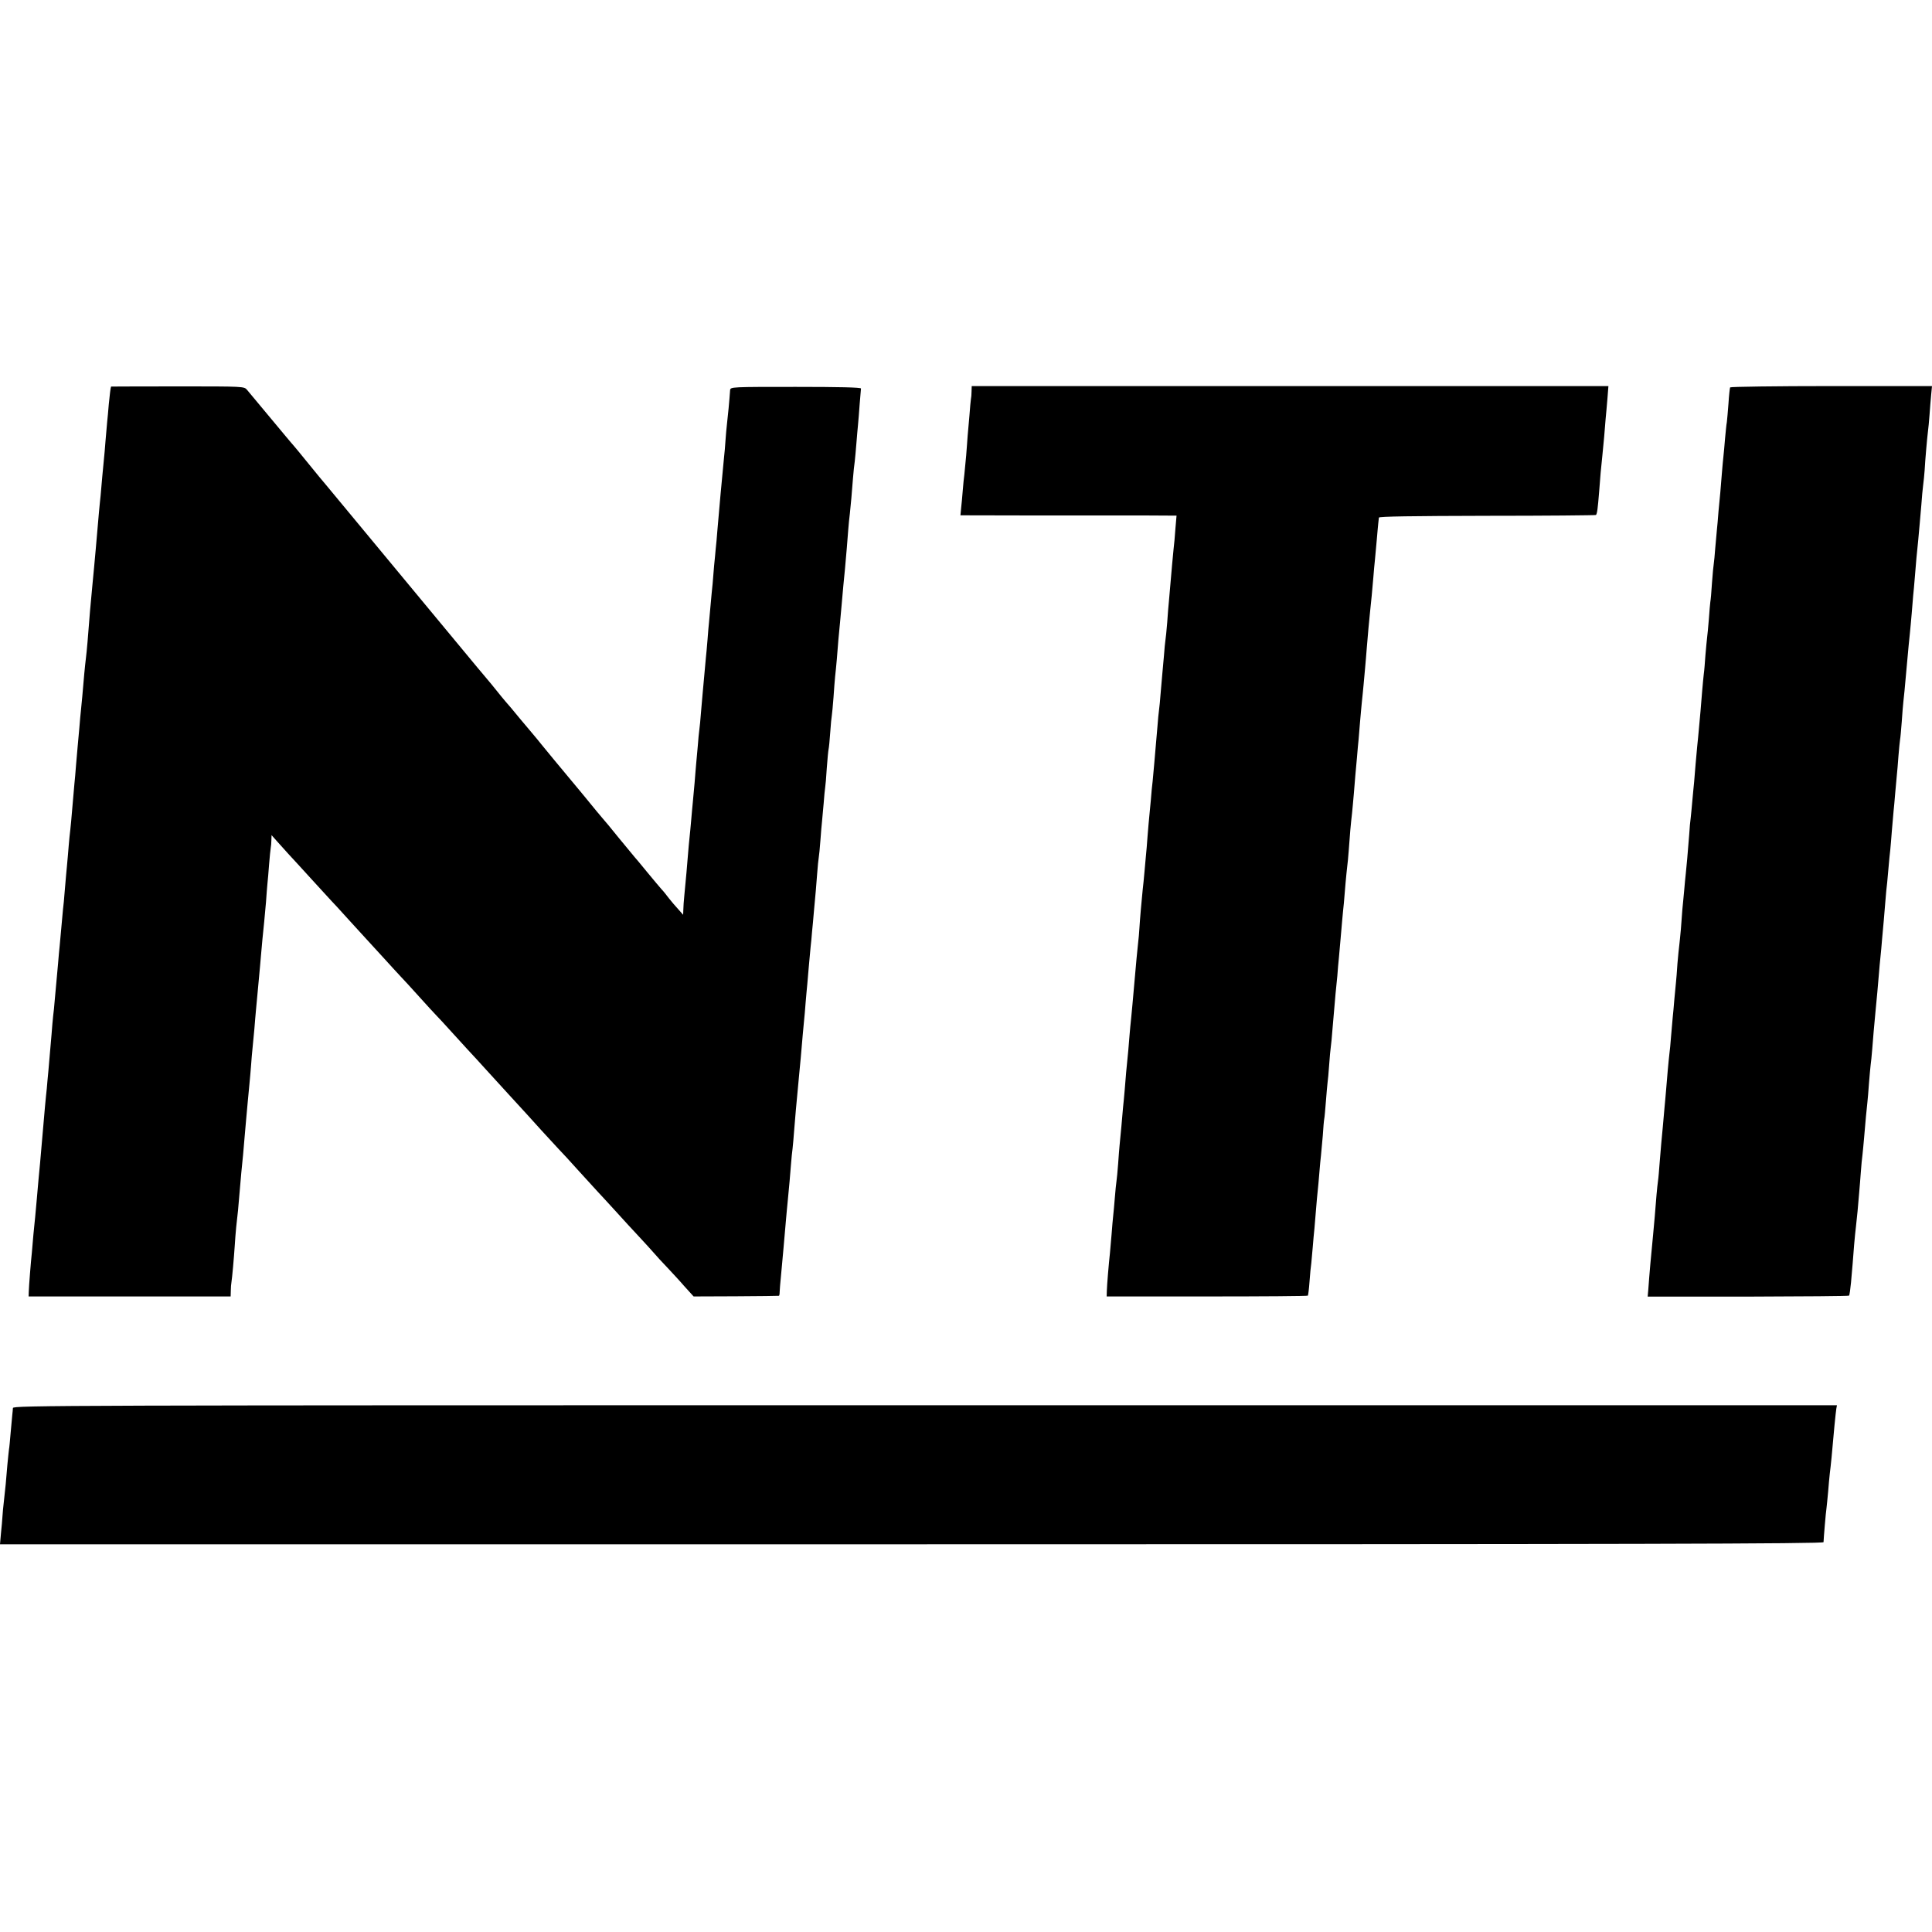 <?xml version="1.0" standalone="no"?>
<!DOCTYPE svg PUBLIC "-//W3C//DTD SVG 20010904//EN"
 "http://www.w3.org/TR/2001/REC-SVG-20010904/DTD/svg10.dtd">
<svg version="1.0" xmlns="http://www.w3.org/2000/svg"
 width="1181pt" height="1181pt" viewBox="0 0 1181 1181"
 preserveAspectRatio="xMidYMid meet">
<g transform="translate(0,1181) scale(0.1,-0.1)"
fill="#000000" stroke="none">
<path d="M679 9447 c-3 -7 -8 -46 -14 -108 -3 -41 -8 -90 -10 -109 -2 -19 -6
-71 -10 -115 -3 -44 -8 -96 -10 -115 -2 -19 -6 -66 -10 -105 -3 -38 -8 -90
-10 -115 -3 -25 -7 -70 -10 -100 -9 -102 -15 -175 -20 -230 -3 -30 -7 -80 -10
-110 -3 -30 -7 -77 -10 -105 -9 -90 -20 -217 -30 -350 -3 -38 -8 -84 -10 -100
-2 -17 -7 -60 -10 -95 -9 -107 -16 -183 -20 -220 -2 -19 -7 -69 -10 -110 -4
-41 -8 -91 -10 -110 -2 -19 -6 -71 -10 -115 -3 -44 -8 -96 -10 -115 -3 -35
-11 -125 -20 -230 -3 -30 -7 -73 -10 -95 -2 -22 -7 -74 -10 -115 -4 -41 -8
-95 -11 -120 -2 -25 -6 -72 -9 -105 -2 -33 -7 -80 -10 -105 -2 -25 -7 -74 -10
-110 -3 -36 -8 -85 -10 -110 -3 -25 -7 -74 -10 -110 -3 -36 -8 -85 -10 -110
-2 -25 -7 -74 -10 -110 -3 -36 -7 -81 -10 -100 -2 -19 -7 -71 -10 -115 -4 -44
-8 -96 -10 -115 -2 -19 -6 -66 -9 -105 -4 -38 -8 -88 -10 -110 -3 -22 -7 -71
-11 -110 -3 -38 -8 -90 -10 -115 -6 -71 -17 -192 -20 -230 -2 -19 -6 -62 -9
-95 -3 -33 -8 -89 -11 -125 -3 -36 -8 -85 -10 -110 -3 -25 -7 -74 -11 -110 -3
-36 -7 -83 -9 -105 -7 -64 -18 -207 -19 -240 l-1 -30 618 0 617 0 1 35 c0 19
2 43 4 53 4 23 15 146 20 222 2 33 6 85 9 115 3 30 8 75 11 100 2 25 7 77 10
115 7 84 13 151 21 226 3 31 7 79 9 105 2 27 7 78 10 114 3 36 8 85 10 110 2
25 7 72 10 105 3 33 8 85 10 115 2 30 6 78 9 105 3 28 8 79 11 115 3 36 7 89
10 118 3 28 7 77 10 107 3 30 7 79 10 108 3 28 7 79 10 112 5 63 13 142 20
210 2 22 7 76 11 120 3 44 7 96 9 115 2 19 7 72 10 117 4 46 8 91 10 100 2 10
4 32 4 48 l1 30 31 -35 c17 -19 49 -55 72 -80 23 -25 87 -94 142 -155 55 -60
109 -119 120 -131 11 -11 57 -61 101 -110 45 -49 92 -101 105 -115 13 -14 62
-68 109 -119 47 -52 96 -105 110 -120 14 -14 63 -68 110 -120 47 -52 96 -106
110 -120 14 -14 47 -50 74 -80 28 -30 79 -86 114 -125 36 -38 81 -88 101 -110
20 -22 86 -94 146 -160 61 -66 114 -125 120 -131 5 -6 44 -48 85 -94 41 -45
89 -96 105 -114 17 -17 73 -78 125 -136 52 -57 104 -114 115 -126 11 -11 58
-63 105 -114 47 -52 112 -123 146 -159 34 -36 75 -82 92 -101 16 -19 52 -58
79 -86 26 -28 74 -79 105 -115 l58 -64 257 1 c142 1 260 2 264 3 3 0 5 11 5
24 0 12 4 56 8 97 10 106 22 242 31 348 3 31 7 80 10 107 9 91 15 159 20 225
3 36 7 81 10 100 2 19 7 71 10 115 4 44 8 98 10 120 8 89 16 173 21 225 3 30
7 73 9 95 9 110 17 193 20 225 2 19 7 71 10 115 4 44 8 94 10 110 1 17 6 64 9
105 4 41 9 95 11 120 3 25 7 68 9 95 3 28 8 82 11 120 12 131 14 150 20 232 3
45 8 91 10 102 2 12 7 58 10 103 3 46 8 99 10 118 2 19 6 69 10 110 3 41 7 84
9 95 2 11 7 65 10 120 4 55 9 107 11 115 2 8 7 54 10 102 3 49 8 96 10 106 2
10 6 59 10 108 3 49 8 107 10 129 6 51 15 154 20 225 3 30 7 78 10 105 3 28 7
77 10 110 7 80 14 160 20 215 8 86 16 185 20 240 2 30 7 75 10 100 6 55 12
123 19 215 3 39 8 86 11 105 2 19 7 69 10 110 3 41 8 93 10 115 2 22 7 78 10
125 4 47 8 90 8 95 1 7 -137 10 -398 10 -393 0 -400 0 -402 -20 -4 -60 -14
-166 -19 -205 -3 -25 -7 -70 -9 -100 -2 -30 -6 -82 -10 -115 -12 -124 -29
-306 -40 -440 -3 -38 -7 -88 -10 -110 -2 -22 -6 -69 -10 -105 -3 -36 -7 -85
-9 -110 -3 -25 -8 -81 -12 -125 -4 -44 -8 -93 -10 -110 -2 -16 -6 -64 -9 -105
-3 -41 -8 -91 -10 -110 -2 -19 -6 -69 -10 -110 -4 -41 -8 -91 -10 -110 -2 -19
-6 -71 -10 -115 -3 -44 -8 -91 -10 -105 -2 -14 -7 -61 -10 -105 -4 -44 -8 -93
-10 -110 -1 -16 -6 -66 -9 -110 -4 -44 -9 -98 -11 -120 -2 -22 -7 -71 -10
-110 -3 -38 -8 -86 -10 -105 -2 -19 -7 -69 -10 -110 -6 -78 -10 -119 -21 -235
-4 -38 -7 -83 -7 -98 l-1 -29 -30 34 c-17 18 -43 49 -58 68 -14 19 -34 44 -45
55 -10 11 -49 58 -88 105 -38 47 -72 87 -75 90 -3 3 -46 55 -95 115 -49 61
-94 115 -100 121 -10 11 -53 63 -119 144 -21 25 -45 54 -54 65 -81 97 -173
208 -202 244 -19 24 -39 48 -45 55 -5 6 -44 52 -85 101 -41 50 -81 98 -90 107
-8 9 -19 23 -25 30 -20 26 -100 123 -105 128 -3 3 -59 70 -125 150 -66 80
-129 156 -141 170 -12 14 -167 201 -344 415 -178 215 -335 404 -349 421 -37
44 -58 69 -131 159 -36 44 -69 85 -75 91 -5 6 -28 32 -50 59 -47 57 -209 251
-235 282 -18 21 -20 21 -424 21 -223 0 -406 -1 -407 -1z"/>
<path d="M5939 9418 c0 -18 -2 -40 -4 -48 -1 -8 -6 -53 -9 -100 -4 -47 -9
-103 -11 -125 -1 -22 -6 -76 -9 -120 -4 -44 -9 -96 -11 -115 -3 -19 -7 -64
-10 -100 -3 -36 -7 -84 -10 -108 l-4 -42 482 -1 c265 0 562 0 661 0 l178 -1
-7 -81 c-3 -45 -8 -100 -11 -122 -2 -22 -6 -65 -9 -95 -9 -105 -17 -195 -20
-230 -2 -19 -7 -75 -10 -125 -4 -49 -9 -99 -11 -109 -2 -11 -6 -54 -9 -95 -4
-42 -8 -92 -10 -111 -2 -19 -6 -71 -10 -115 -3 -44 -8 -91 -10 -105 -2 -14 -7
-61 -10 -105 -4 -44 -8 -96 -10 -115 -2 -19 -6 -66 -9 -105 -3 -38 -8 -88 -10
-110 -3 -22 -8 -74 -11 -115 -4 -41 -8 -88 -10 -105 -2 -16 -6 -68 -10 -115
-3 -47 -8 -101 -10 -120 -2 -19 -6 -64 -9 -100 -3 -36 -8 -85 -11 -110 -6 -57
-17 -182 -20 -235 -1 -22 -5 -67 -9 -100 -6 -58 -9 -86 -21 -225 -11 -129 -15
-166 -20 -220 -3 -30 -8 -77 -10 -105 -3 -46 -11 -133 -21 -230 -2 -22 -6 -71
-9 -110 -3 -38 -8 -86 -10 -105 -2 -19 -6 -71 -10 -115 -4 -44 -9 -96 -11
-115 -2 -19 -6 -71 -9 -115 -3 -44 -8 -91 -10 -105 -2 -14 -7 -59 -10 -100 -3
-41 -8 -91 -10 -110 -2 -19 -7 -71 -10 -115 -4 -44 -8 -96 -10 -115 -7 -61
-18 -194 -19 -230 l-1 -35 613 0 c338 0 615 2 617 5 2 4 7 42 10 86 3 43 8 95
11 114 2 19 6 64 9 100 3 36 7 85 10 110 2 25 7 79 10 120 3 41 8 91 10 110 2
19 7 69 10 110 3 41 8 90 10 107 2 18 7 72 11 120 3 49 7 95 9 104 2 8 6 55
10 105 4 49 8 100 10 114 2 14 7 63 10 110 3 47 8 96 10 110 2 14 7 61 10 105
8 97 13 154 19 220 3 28 8 77 11 110 2 33 7 85 10 115 3 30 7 81 10 113 3 31
7 83 10 115 3 31 7 77 10 102 2 25 7 79 10 120 4 41 8 86 10 100 2 14 7 61 10
105 6 88 12 157 20 225 3 25 7 79 11 120 3 41 7 91 9 110 2 19 6 69 10 110 3
41 8 91 10 110 2 19 6 69 9 110 4 41 8 95 11 120 3 25 7 70 10 100 3 30 7 80
10 110 3 30 7 84 10 120 7 85 14 164 20 220 7 60 13 130 20 210 3 36 7 85 10
110 2 25 7 79 11 120 3 41 8 86 9 100 2 14 3 30 4 36 1 7 202 10 661 11 364 0
663 3 666 5 7 8 11 39 19 138 7 96 12 152 20 225 3 28 8 79 11 115 3 36 7 85
9 110 3 25 7 80 11 123 l6 77 -1946 0 -1946 0 -1 -32z"/>
<path d="M10576 9442 c-2 -4 -7 -48 -10 -97 -4 -50 -8 -101 -10 -115 -3 -14
-7 -59 -11 -100 -3 -41 -8 -91 -10 -110 -2 -19 -7 -69 -10 -110 -3 -41 -7 -91
-9 -110 -2 -19 -7 -71 -11 -115 -3 -44 -8 -96 -10 -115 -2 -19 -6 -69 -10
-111 -3 -41 -7 -84 -9 -95 -2 -10 -7 -63 -11 -118 -3 -54 -8 -106 -10 -115 -1
-9 -6 -56 -9 -106 -4 -49 -9 -101 -11 -115 -2 -14 -6 -61 -10 -105 -3 -44 -7
-96 -10 -115 -2 -19 -7 -66 -10 -105 -3 -38 -8 -94 -10 -122 -3 -29 -7 -79
-10 -110 -3 -32 -7 -78 -10 -103 -2 -25 -7 -74 -10 -110 -3 -36 -7 -85 -9
-110 -3 -25 -7 -76 -11 -115 -3 -38 -8 -86 -10 -105 -3 -19 -7 -64 -9 -100 -9
-117 -17 -204 -21 -240 -2 -19 -7 -66 -10 -105 -4 -38 -8 -90 -11 -115 -2 -25
-6 -79 -9 -120 -4 -41 -8 -86 -10 -100 -2 -14 -7 -63 -11 -110 -3 -47 -7 -98
-9 -115 -2 -16 -6 -64 -10 -105 -3 -41 -8 -91 -10 -110 -2 -19 -6 -71 -10
-115 -3 -44 -8 -91 -10 -105 -2 -14 -6 -59 -10 -100 -3 -41 -8 -100 -11 -130
-2 -30 -7 -75 -9 -100 -7 -78 -15 -173 -20 -220 -2 -25 -7 -79 -10 -120 -3
-41 -7 -91 -10 -110 -5 -35 -12 -115 -20 -220 -3 -30 -7 -80 -10 -110 -10 -97
-24 -257 -29 -331 l-4 -45 613 0 c337 1 616 3 618 6 3 3 8 39 12 80 4 41 8 93
10 115 2 22 6 74 9 115 4 41 8 91 11 110 2 19 7 62 10 95 3 33 7 85 10 115 3
30 7 87 10 125 3 39 7 86 10 105 2 19 7 67 10 105 8 96 15 173 20 215 2 19 7
73 10 120 4 47 8 96 10 110 2 14 7 59 10 100 6 75 10 127 20 230 8 81 14 147
20 220 3 36 7 85 10 110 3 25 7 74 10 110 3 36 8 85 10 110 2 25 7 79 10 120
3 41 8 92 11 114 2 21 6 66 9 100 3 33 7 79 10 101 2 22 7 76 10 120 4 44 8
96 10 115 2 19 7 69 10 110 4 41 8 91 10 110 2 19 7 73 10 119 4 46 8 91 10
101 2 9 6 56 10 106 3 49 8 105 10 124 4 34 8 74 20 210 12 131 15 166 20 210
3 25 7 79 11 120 3 41 7 91 9 110 2 19 7 69 10 110 3 41 8 95 10 120 3 25 7
74 11 110 3 36 7 81 9 100 2 19 6 71 10 115 3 44 8 98 11 120 3 22 7 62 9 90
4 72 15 194 20 235 3 19 7 67 10 105 3 39 7 94 10 123 l5 52 -615 0 c-337 0
-616 -4 -619 -8z"/>
<path d="M79 3203 c-1 -10 -2 -29 -4 -43 -1 -14 -6 -63 -10 -109 -4 -47 -8
-92 -10 -100 -1 -9 -6 -52 -10 -96 -8 -99 -12 -143 -21 -220 -4 -33 -8 -76 -9
-95 -1 -19 -5 -65 -9 -102 l-6 -68 5573 0 c4448 0 5574 3 5574 13 1 27 14 184
18 207 2 14 6 59 10 100 3 41 8 91 10 110 3 19 7 64 11 100 13 152 25 271 29
298 l4 22 -5575 0 c-5302 0 -5574 -1 -5575 -17z"/>
</g>
</svg>

